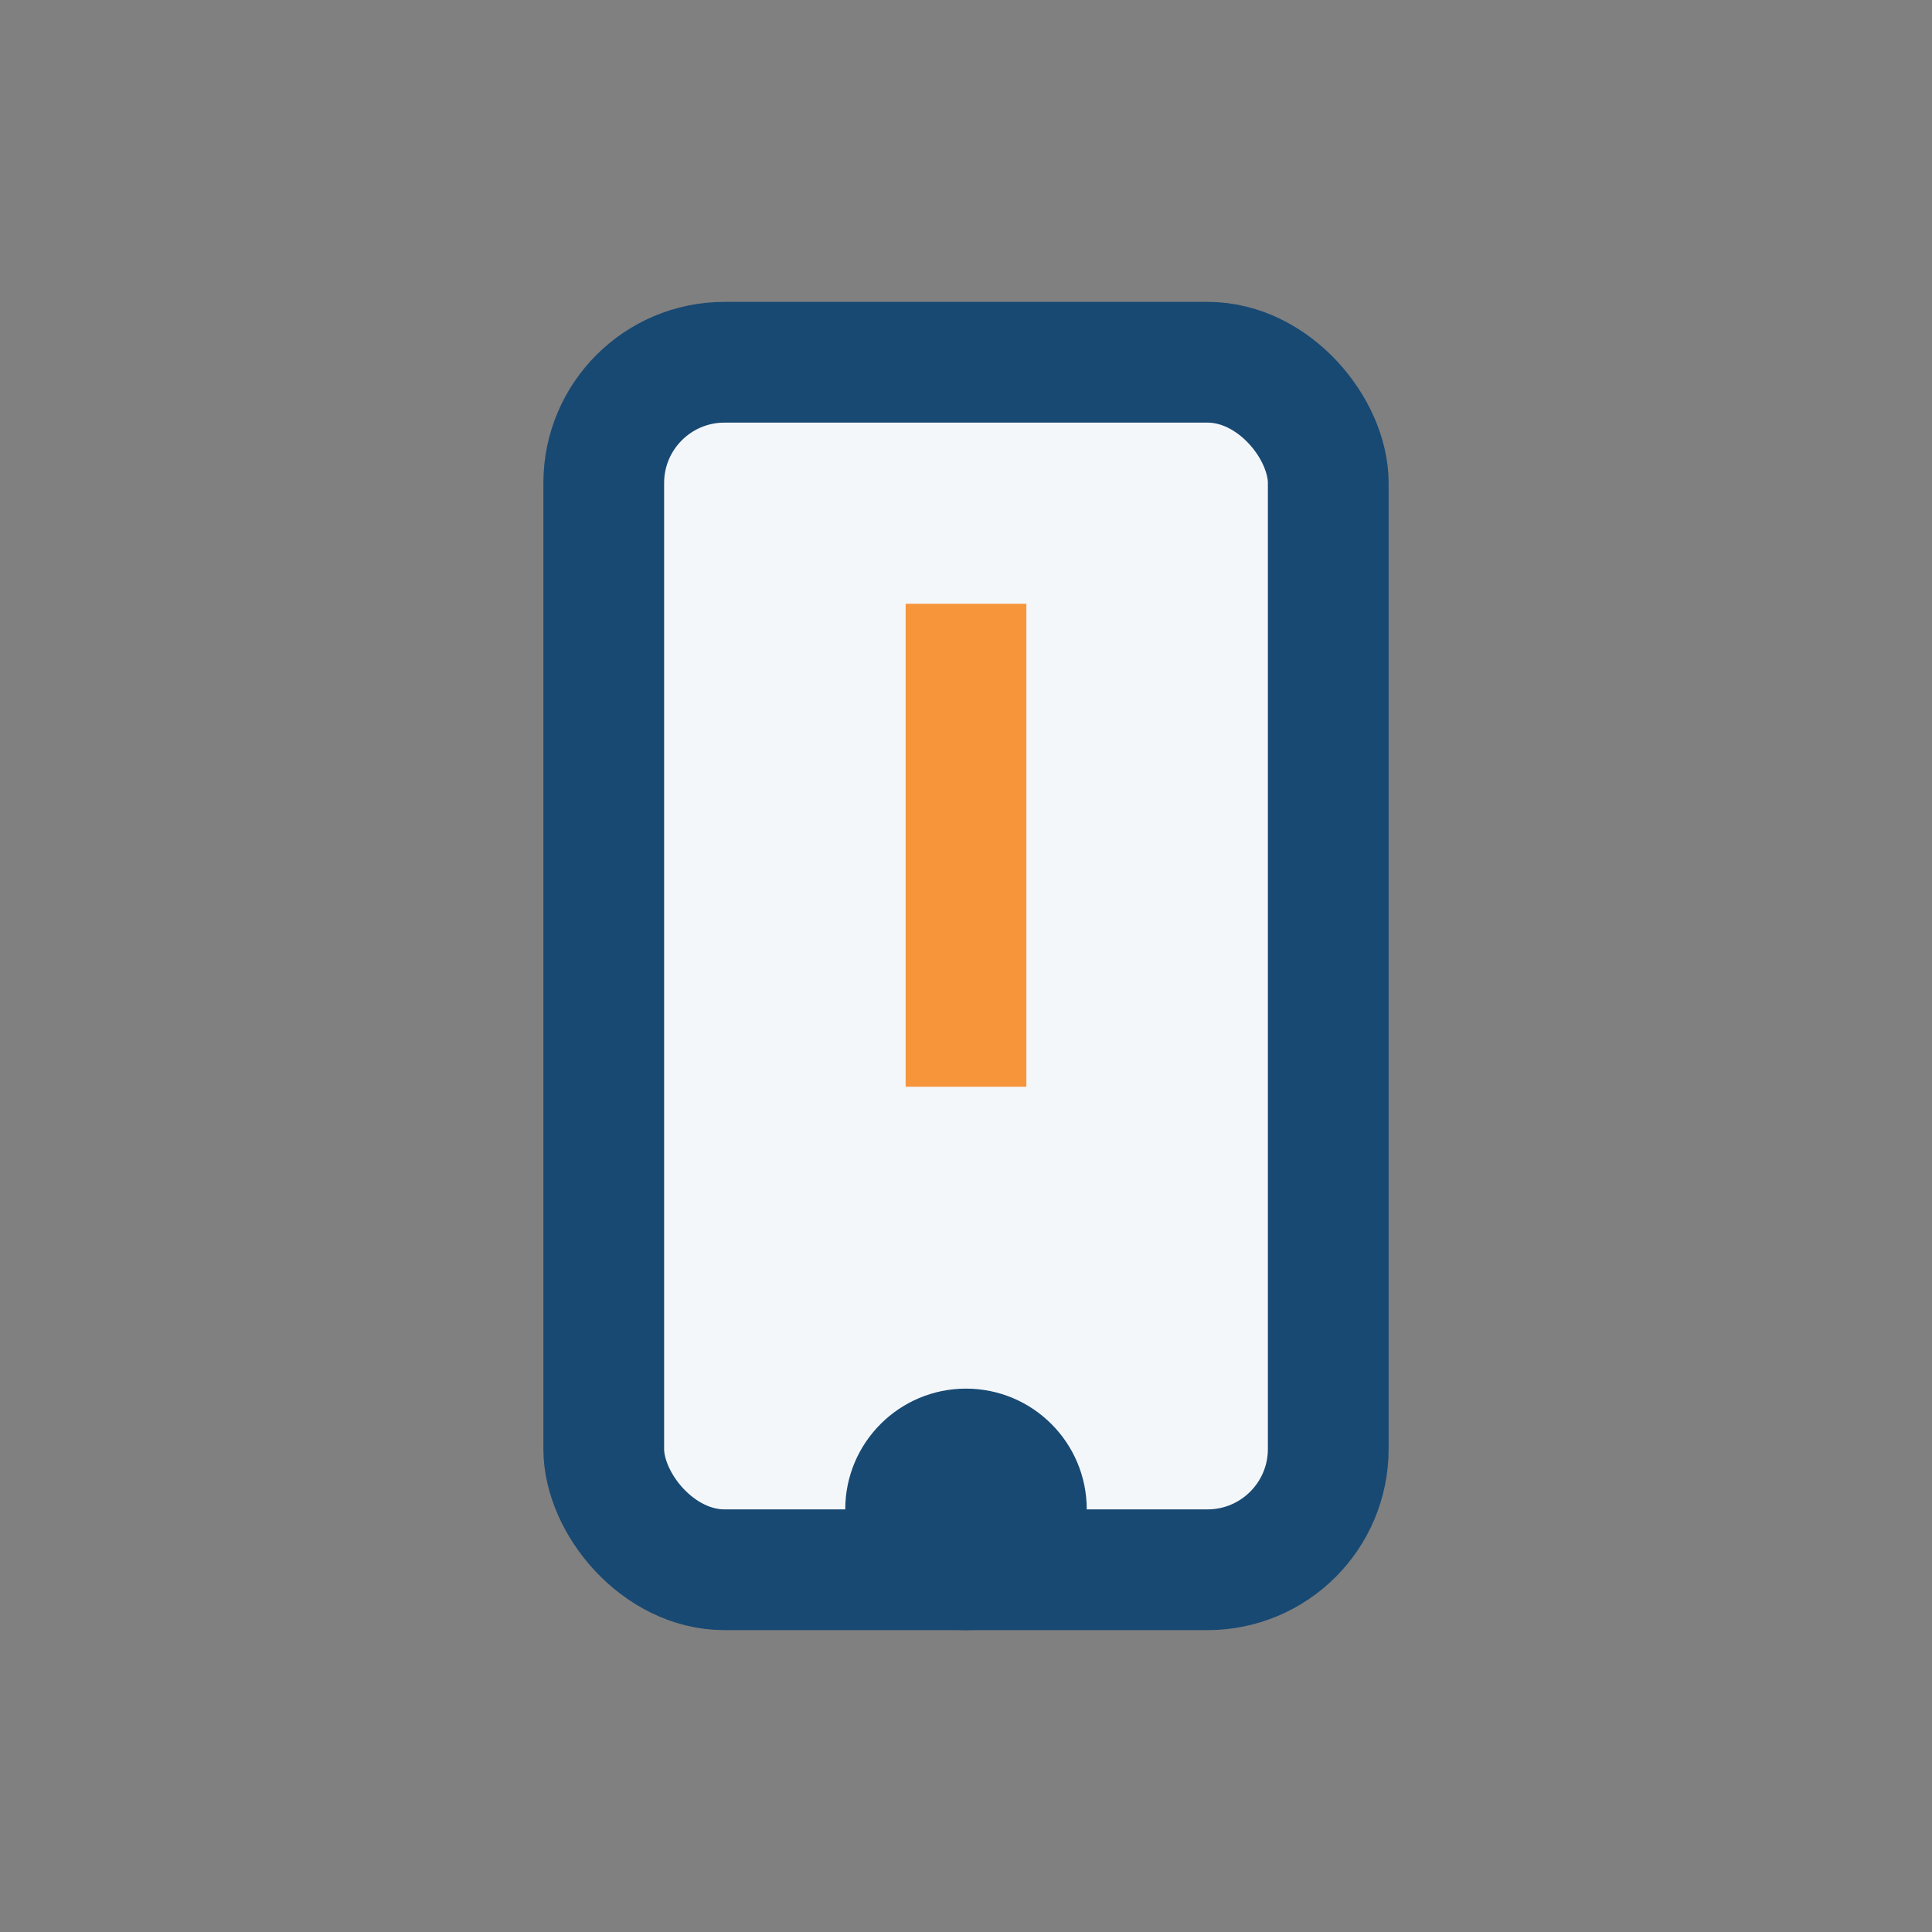 <?xml version="1.0" encoding="UTF-8"?>
<svg xmlns="http://www.w3.org/2000/svg" width="32" height="32" viewBox="0 0 32 32"><rect x="0" y="0" width="32" height="32" fill="#808080" stroke="none"/><rect x="10" y="6" width="12" height="20" rx="2" fill="#F4F7FA" stroke="#184973" stroke-width="2"/><path d="M16 10v8" stroke="#F7953B" stroke-width="2"/><circle cx="16" cy="25" r="2" fill="#184973"/></svg>